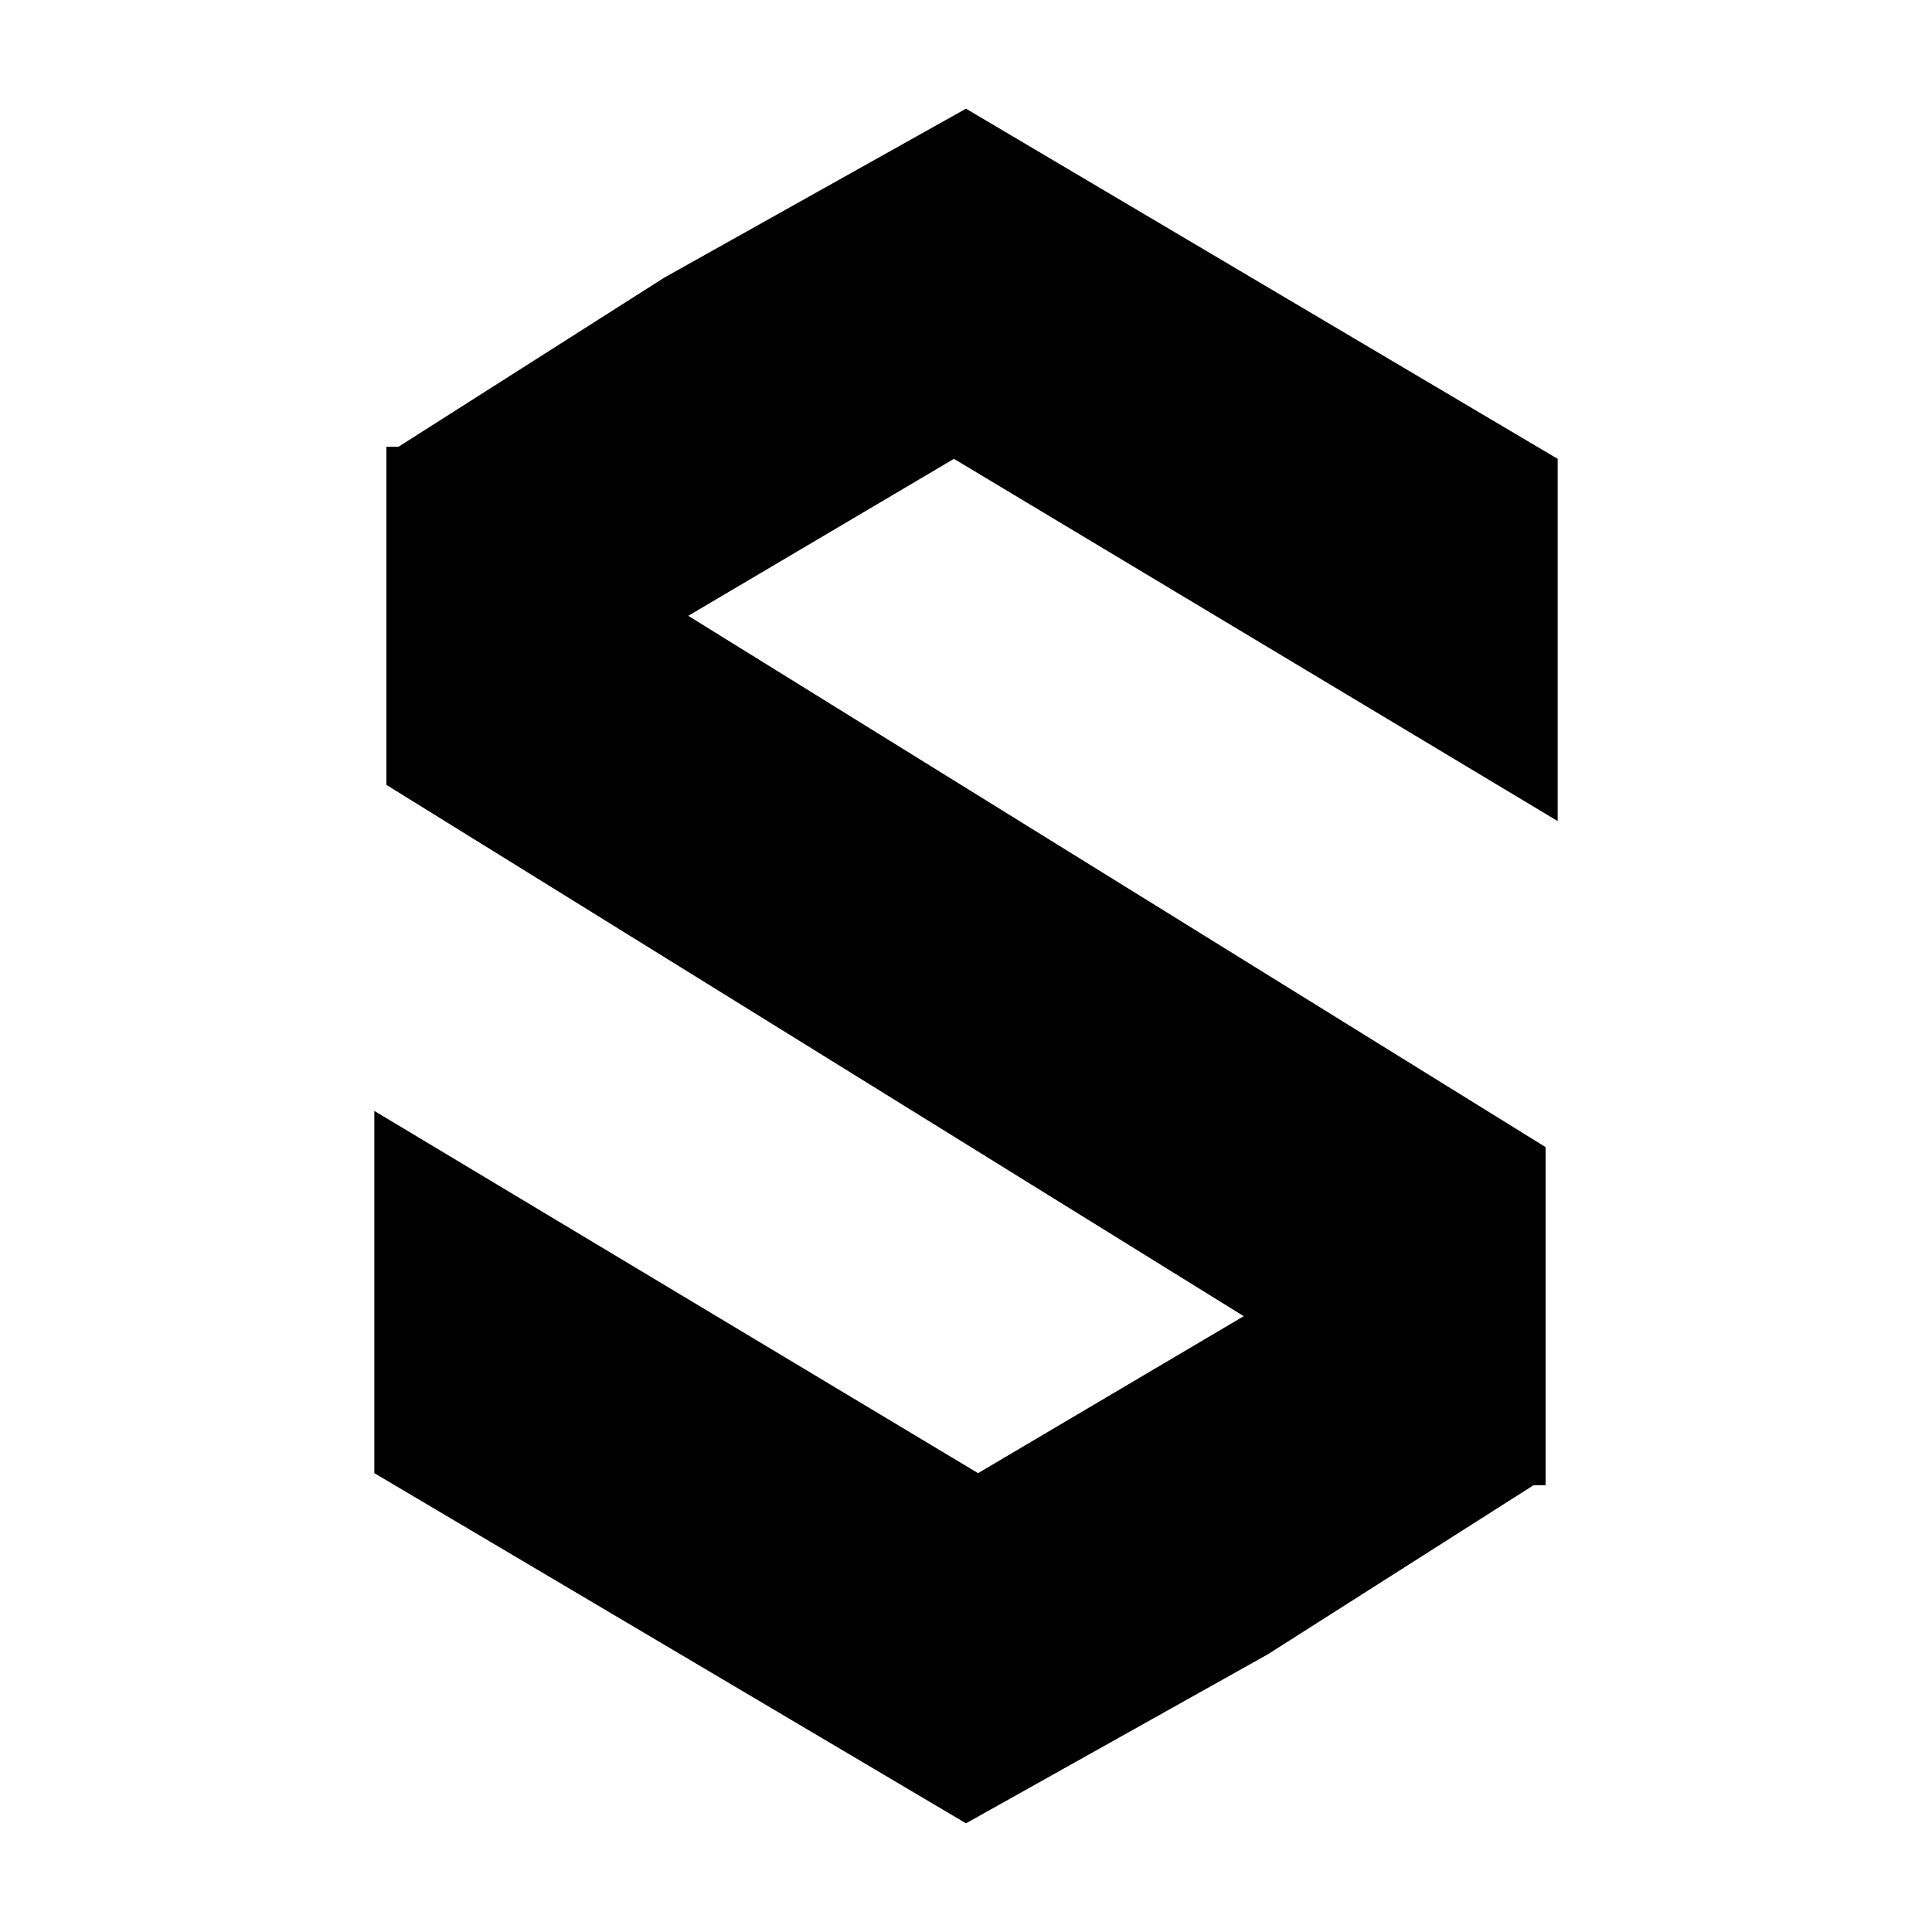 <svg version="1.1" id="Layer_1" xmlns="http://www.w3.org/2000/svg" xmlns:xlink="http://www.w3.org/1999/xlink" x="0px" y="0px"
	 viewBox="0 0 16 16" style="enable-background:new 0 0 16 16;" xml:space="preserve">
<polygon points="12.9,6.8 12.9,3.8 8,0.9 5.5,2.3 3.3,3.7 3.2,3.7 3.2,3.9 3.2,6.5 10.3,10.9 8.1,12.2 3.1,9.2 3.1,12.2 8,15.1
	10.5,13.7 12.7,12.3 12.8,12.3 12.8,12.1 12.8,9.5 5.7,5.1 7.9,3.8 "/>
</svg>
